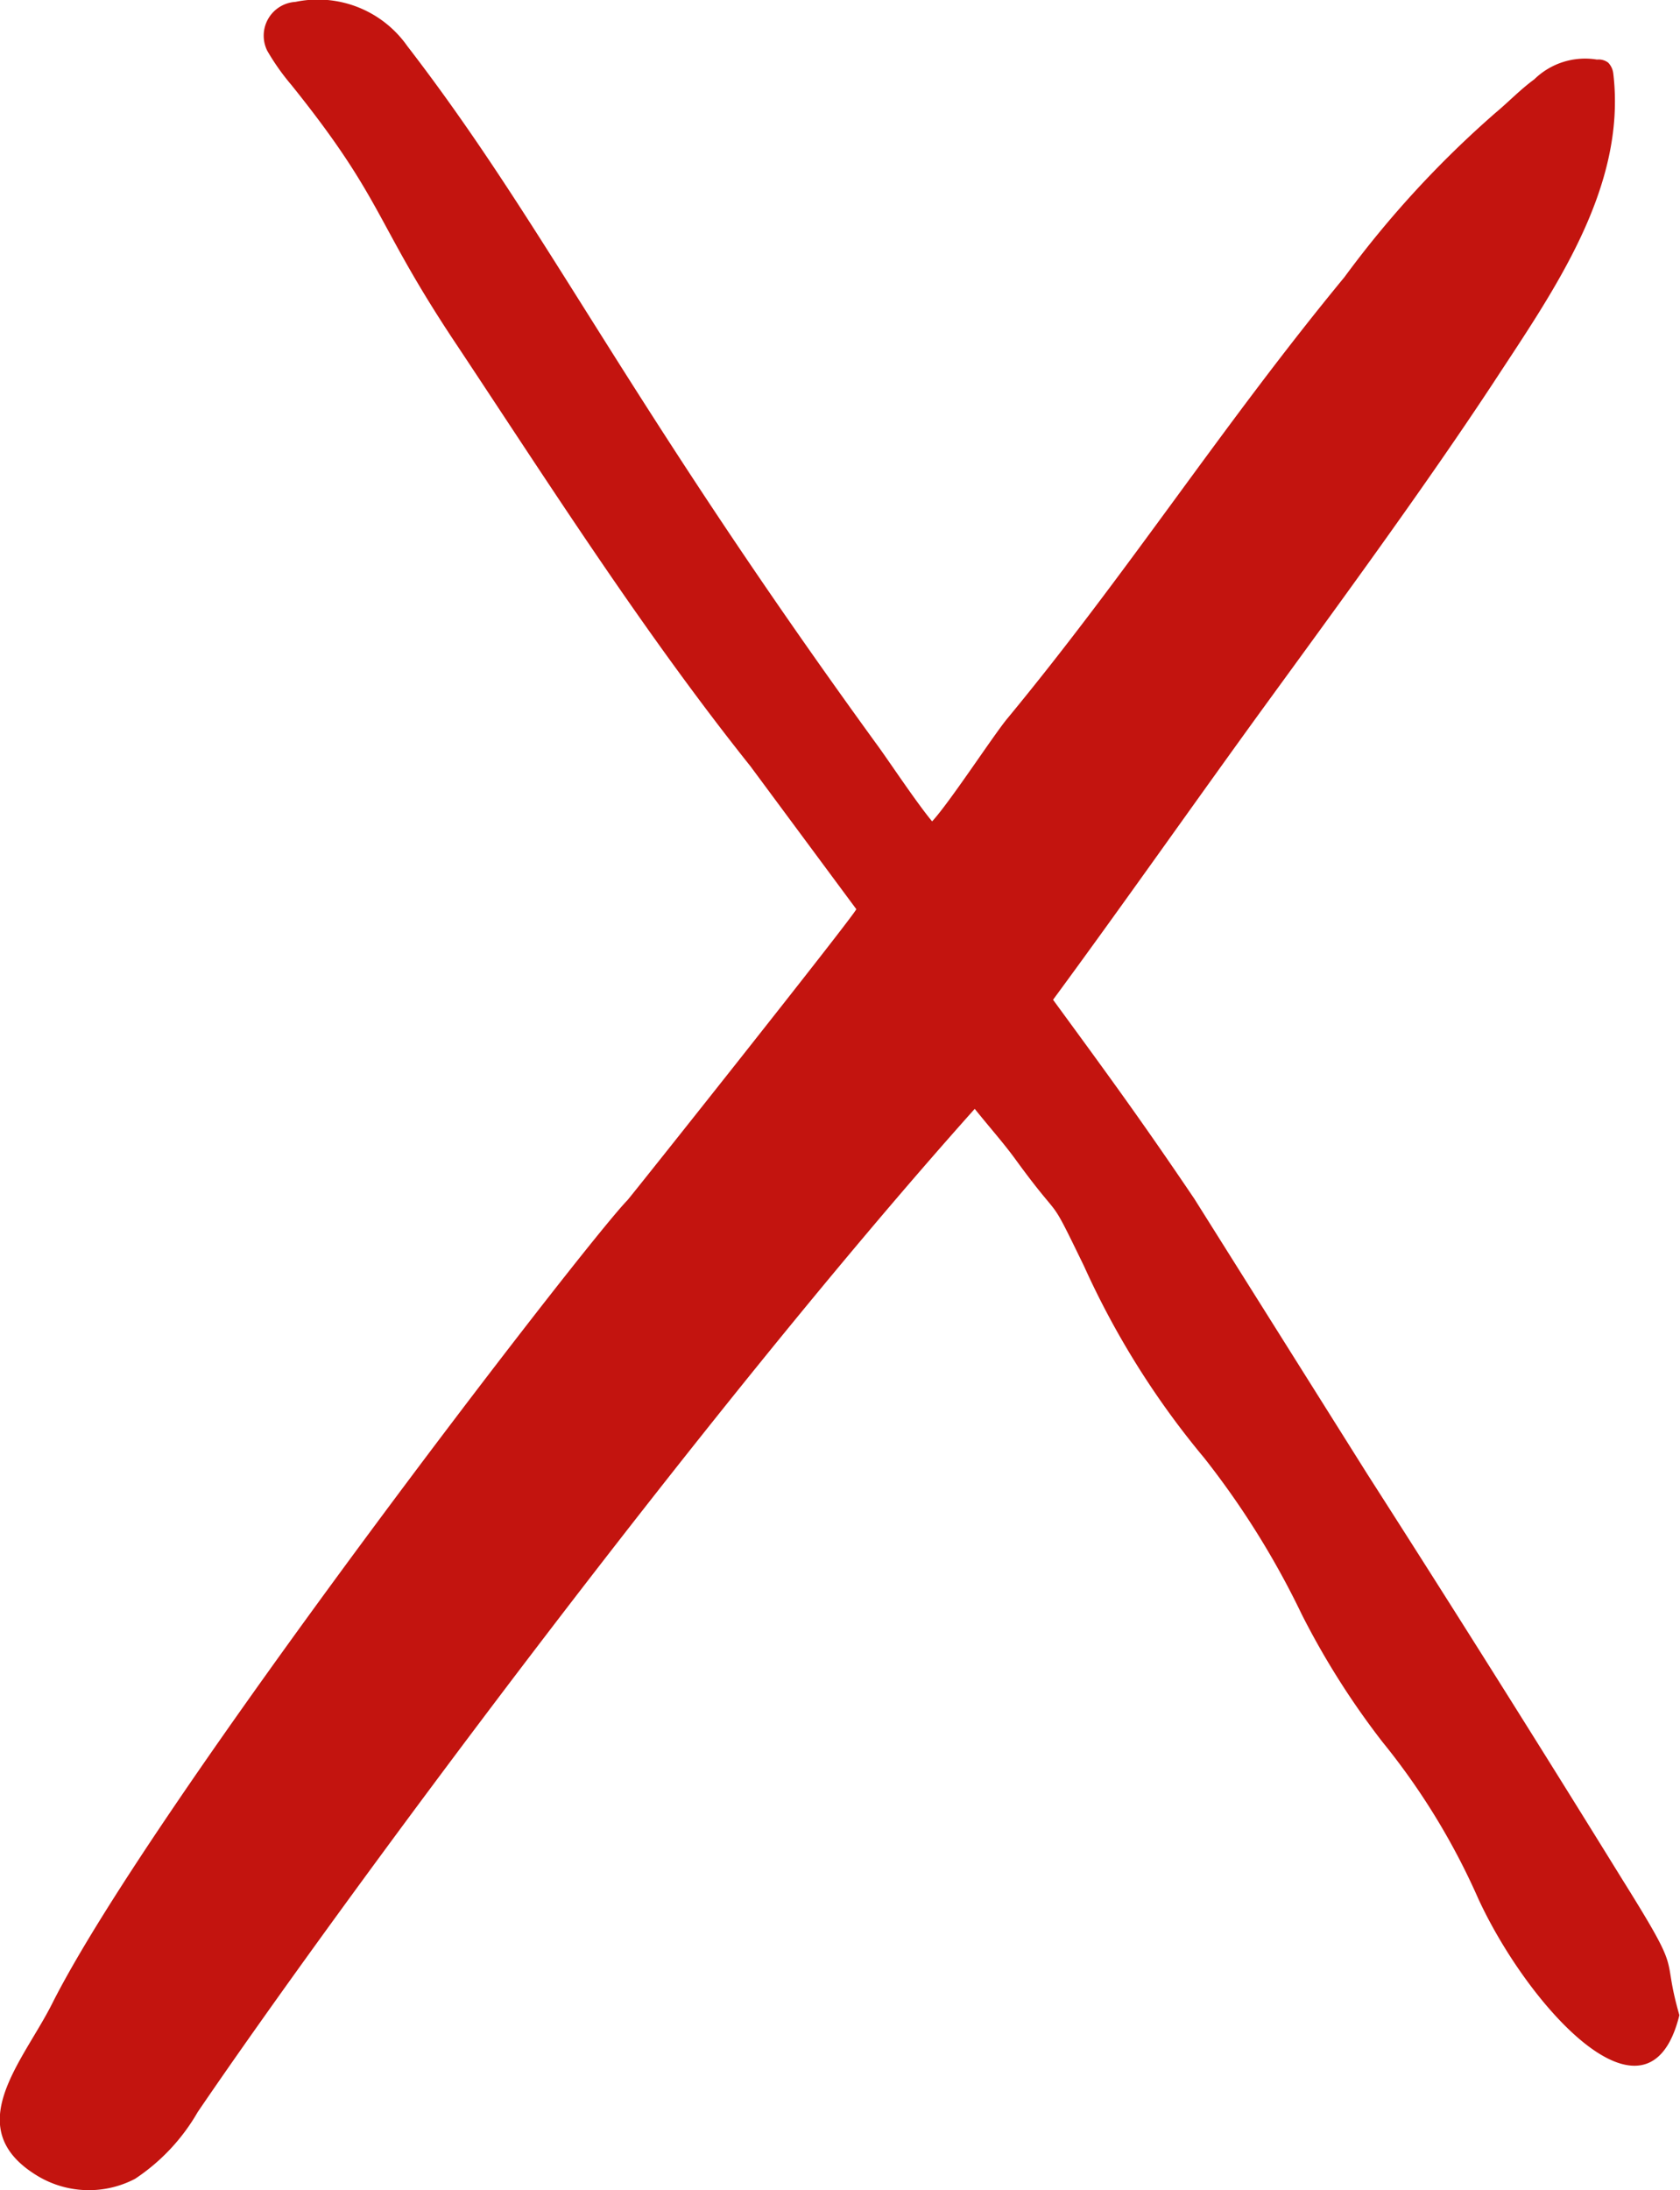 <svg xmlns="http://www.w3.org/2000/svg" viewBox="0 0 53.62 69.86"><defs><style>.cls-1{fill:#c3140f;}</style></defs><g id="Слой_2" data-name="Слой 2"><g id="Layer_1" data-name="Layer 1"><path class="cls-1" d="M51.76,59.92q-4-6.47-8.12-12.9s-5.52-8.78-5.52-8.78c-1.69-2.5-2.73-3.92-4.51-6.35,2.21-3,4.53-6.31,6.74-9.35,2.36-3.24,5.12-7,7.32-10.34C49.56,9.31,51.93,6,51.49,2.34A.6.6,0,0,0,51.33,2a.5.5,0,0,0-.36-.1,2.32,2.32,0,0,0-2,.63c-.44.32-.82.72-1.24,1.07a32.49,32.49,0,0,0-4.82,5.24C39,13.58,36.05,18.2,32.15,22.92c-.44.53-1.85,2.69-2.4,3.28-.49-.59-1.33-1.85-1.69-2.35C19.89,12.62,17.46,7.25,13,1.47A3.49,3.49,0,0,0,9.43.06a1.08,1.08,0,0,0-.9,1.56A7.41,7.41,0,0,0,9.3,2.71c3,3.73,2.63,4.34,5.31,8.34,3,4.52,5.94,9.13,9.34,13.39L27.33,29c0,.12-7.22,9.2-7.31,9.29C18.67,39.67,4.88,57.54,1.67,63.9c-.93,1.86-3,4-.45,5.52a3.18,3.18,0,0,0,3.09.08,6.35,6.35,0,0,0,2-2.13c4.42-6.49,16-22.16,24.8-32,.09,0,0,0,0,0,.5.62.91,1.08,1.27,1.57,1.62,2.23,1,.94,2.22,3.45a26.67,26.67,0,0,0,3.83,6.11,26.79,26.79,0,0,1,3.12,5,25.34,25.34,0,0,0,2.57,4.06,22,22,0,0,1,3.06,5c1.57,3.41,5.43,7.73,6.42,3.72C53,62.18,53.78,63.15,51.76,59.92Z"/></g></g></svg>